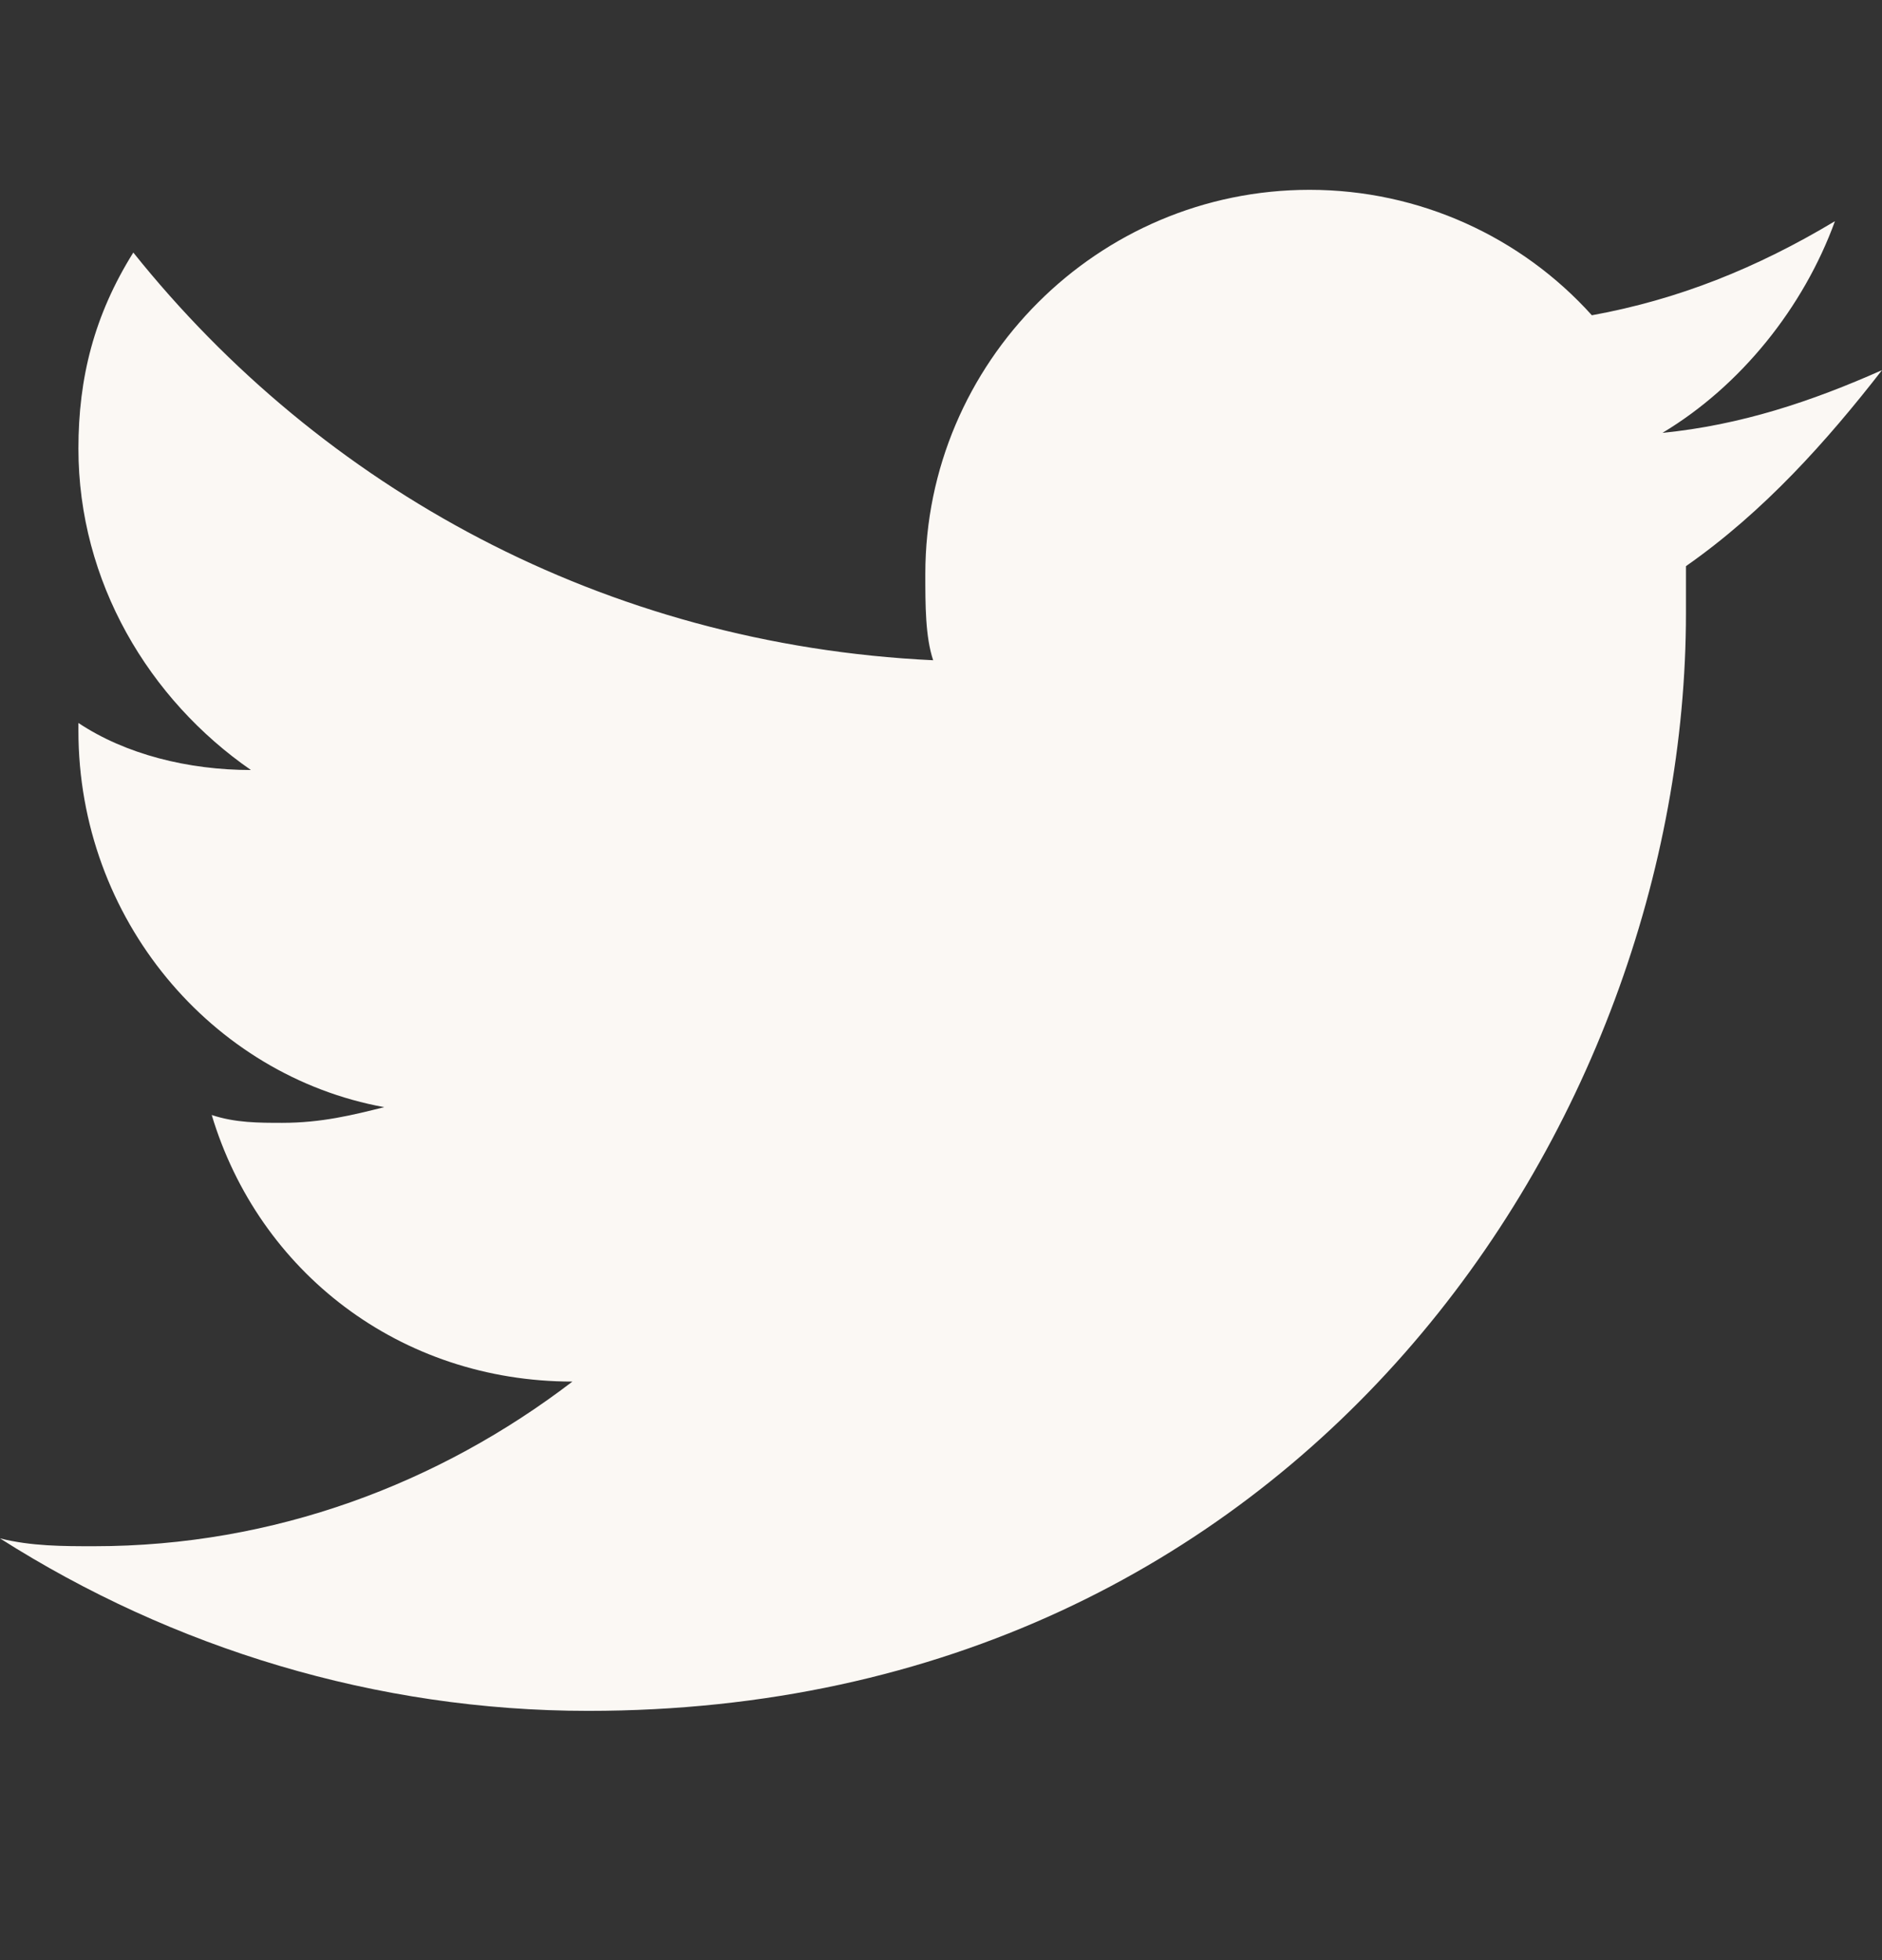 <svg width="24" height="25" viewBox="0 0 24 25" fill="none" xmlns="http://www.w3.org/2000/svg">
<rect x="0" y="0" width="24" height="25" fill="#333333" stroke="none"/>
<path d="M24 4.721C23.1 5.121 22.2 5.421 21.2 5.521C22.2 4.921 23 3.921 23.4 2.821C22.4 3.421 21.4 3.821 20.3 4.021C19.4 3.021 18.1 2.421 16.7 2.421C14 2.421 11.8 4.621 11.8 7.321C11.8 7.721 11.8 8.121 11.9 8.421C7.7 8.221 4.1 6.221 1.7 3.221C1.2 4.021 1 4.821 1 5.721C1 7.421 1.9 8.921 3.2 9.821C2.4 9.821 1.6 9.621 1 9.221C1 9.221 1 9.221 1 9.321C1 11.721 2.7 13.721 4.9 14.121C4.5 14.221 4.1 14.321 3.6 14.321C3.3 14.321 3 14.321 2.7 14.221C3.3 16.221 5.1 17.621 7.3 17.621C5.6 18.921 3.5 19.721 1.2 19.721C0.8 19.721 0.4 19.721 0 19.621C2.2 21.021 4.8 21.821 7.5 21.821C16.6 21.821 21.5 14.321 21.5 7.821C21.5 7.621 21.5 7.421 21.5 7.221C22.5 6.521 23.3 5.621 24 4.721Z" fill="#FBF8F4"/>
</svg>
